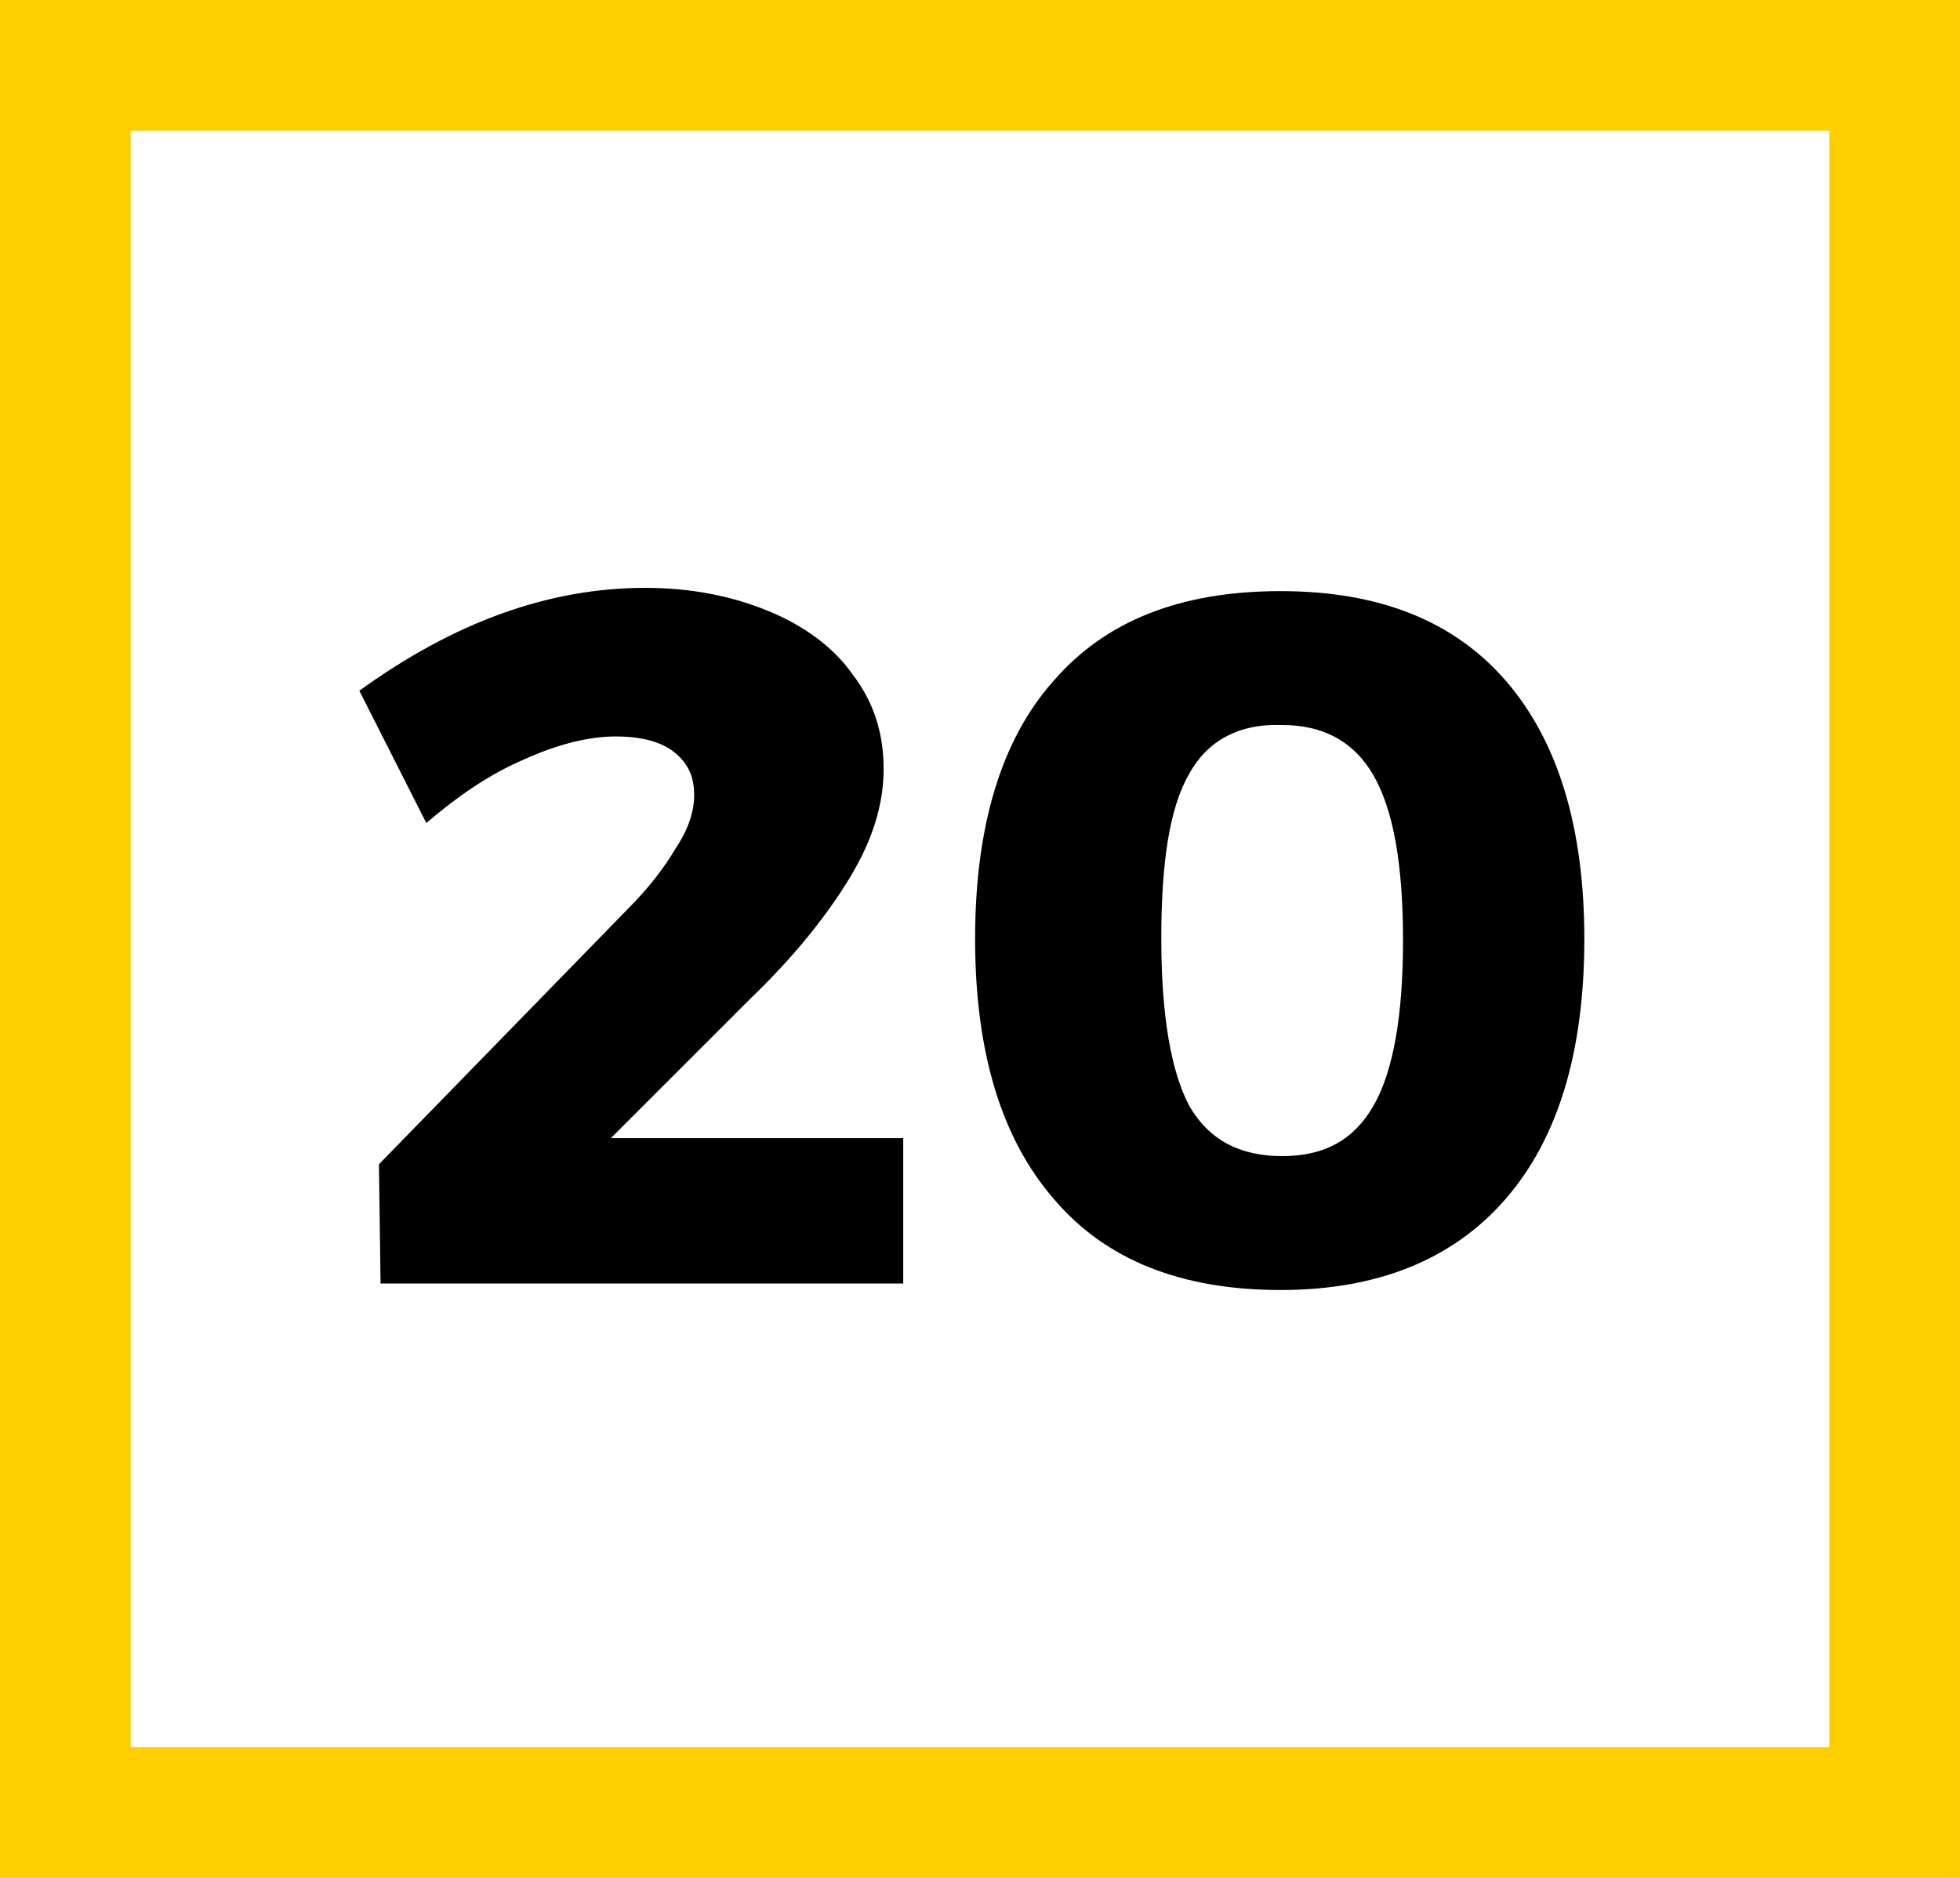 <svg enable-background="new 0 0 120 115" viewBox="0 0 120 115" xmlns="http://www.w3.org/2000/svg"><path d="m4 4h112v107h-112z" fill="none" stroke="#ffcf02" stroke-width="8"/><g enable-background="new"><path d="m55.3 69.8v8.8h-32l-.1-7.3 15.3-15.7c1.2-1.2 2.2-2.5 2.9-3.7.8-1.2 1.1-2.3 1.1-3.2 0-1.2-.4-2-1.3-2.7-.8-.6-2-.9-3.5-.9-1.7 0-3.6.5-5.6 1.4-2.1.9-4 2.2-6 3.9l-4.1-8.1c5.8-4.2 11.6-6.3 17.5-6.3 2.8 0 5.3.5 7.5 1.4s4 2.2 5.2 3.9c1.3 1.7 1.9 3.6 1.9 5.8s-.7 4.4-2.1 6.7-3.4 4.8-6 7.3l-8.6 8.6h17.9z"/><path d="m92.2 41.7c3.2 3.7 4.8 9 4.8 15.8 0 6.9-1.6 12.2-4.8 15.9s-7.8 5.6-13.8 5.6-10.7-1.8-13.9-5.6c-3.2-3.7-4.8-9-4.8-15.9s1.6-12.2 4.8-15.8c3.2-3.7 7.8-5.5 13.9-5.5 6 0 10.6 1.8 13.8 5.5zm-19.4 5.7c-1.2 2.1-1.7 5.4-1.7 10.1s.6 8.1 1.7 10.2c1.2 2.1 3.1 3.1 5.7 3.1s4.4-1 5.6-3.1 1.8-5.5 1.8-10.1c0-4.7-.6-8-1.8-10.1s-3.1-3.1-5.6-3.1c-2.7-.1-4.6 1-5.7 3z"/></g></svg>